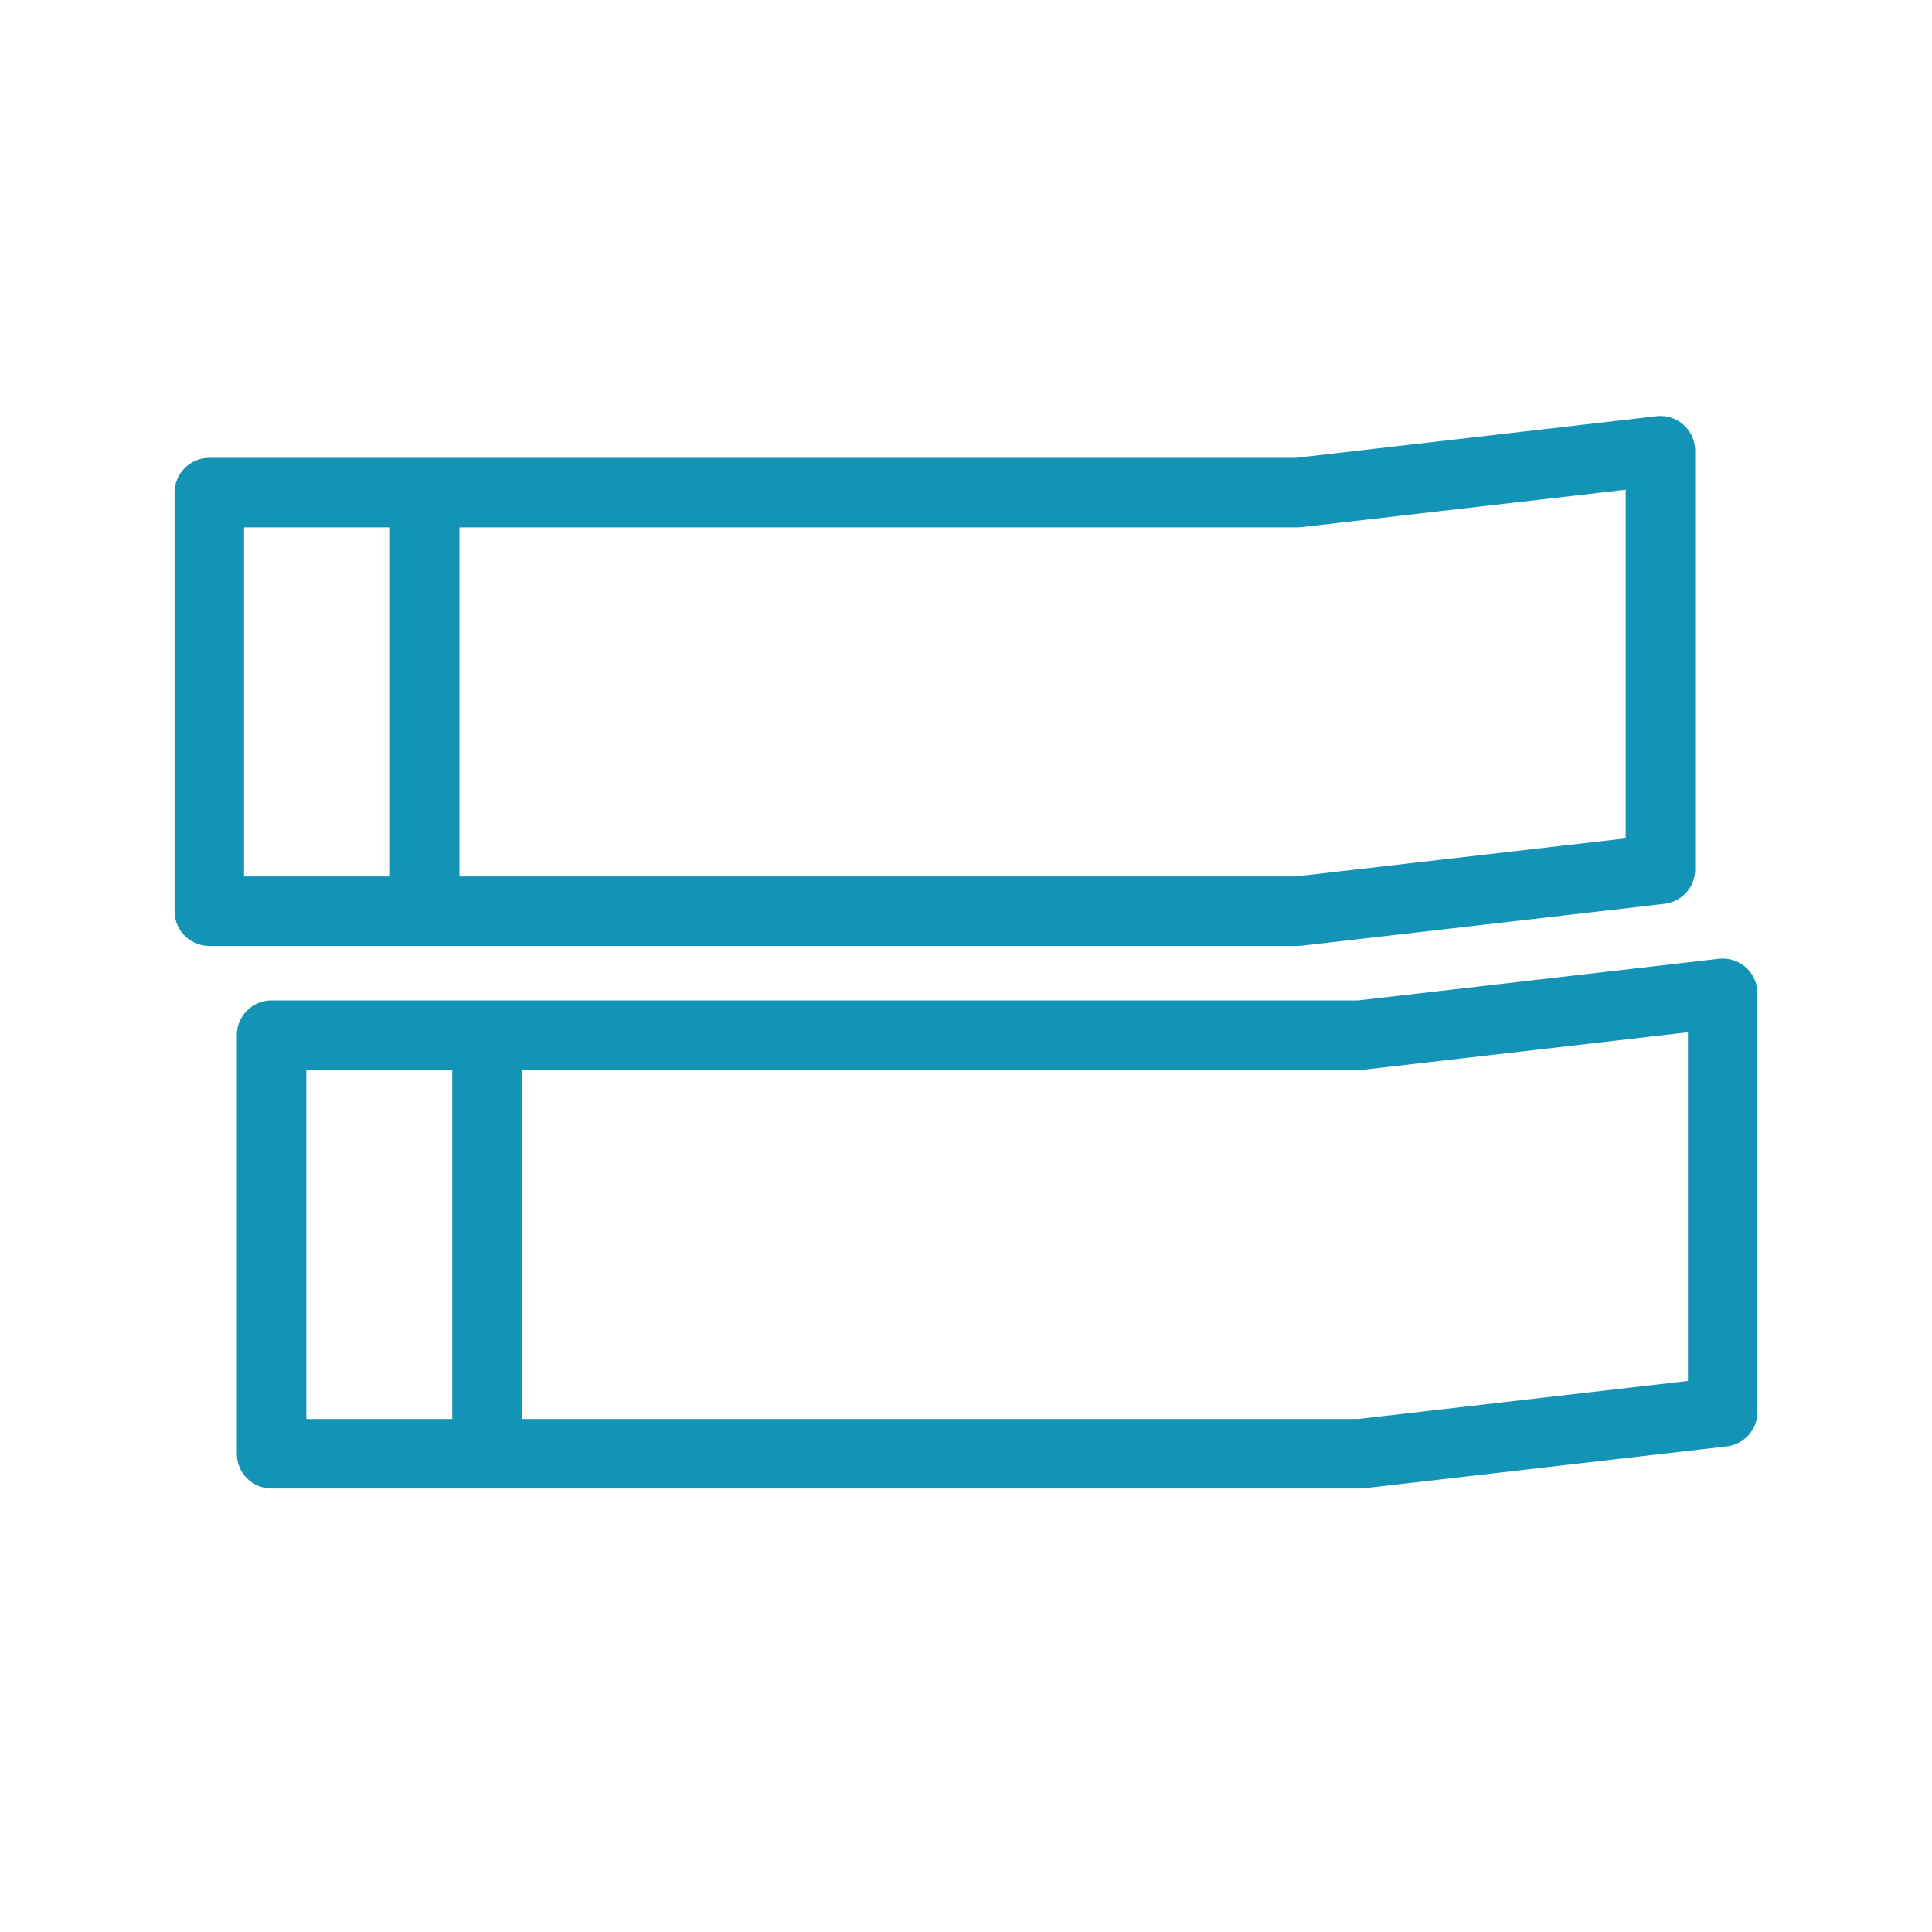 <?xml version="1.0" encoding="UTF-8"?>
<svg id="_レギュラー" data-name="レギュラー" xmlns="http://www.w3.org/2000/svg" viewBox="0 0 300 300">
  <g>
    <polygon points="257.83 134.99 201.5 141.49 145.17 141.49 88.83 141.49 32.5 141.49 32.5 125.24 32.5 108.99 32.5 92.74 32.5 76.49 88.83 76.49 145.17 76.49 201.5 76.49 257.83 69.99 257.83 86.24 257.83 102.49 257.83 118.74 257.83 134.99" fill="none" stroke="#1394b6" stroke-linecap="round" stroke-linejoin="round" stroke-width="10.79"/>
    <line x1="65.95" y1="81.04" x2="65.95" y2="138.8" fill="none" stroke="#1394b6" stroke-linecap="round" stroke-linejoin="round" stroke-width="10.79"/>
  </g>
  <g>
    <polygon points="267.5 219.24 211.17 225.74 154.83 225.74 98.5 225.74 42.17 225.74 42.17 209.49 42.17 193.24 42.17 176.99 42.17 160.74 98.5 160.74 154.83 160.74 211.17 160.74 267.5 154.24 267.5 170.49 267.5 186.74 267.5 202.99 267.5 219.24" fill="none" stroke="#1394b6" stroke-linecap="round" stroke-linejoin="round" stroke-width="10.79"/>
    <line x1="75.62" y1="165.29" x2="75.62" y2="223.06" fill="none" stroke="#1394b6" stroke-linecap="round" stroke-linejoin="round" stroke-width="10.79"/>
  </g>
</svg>